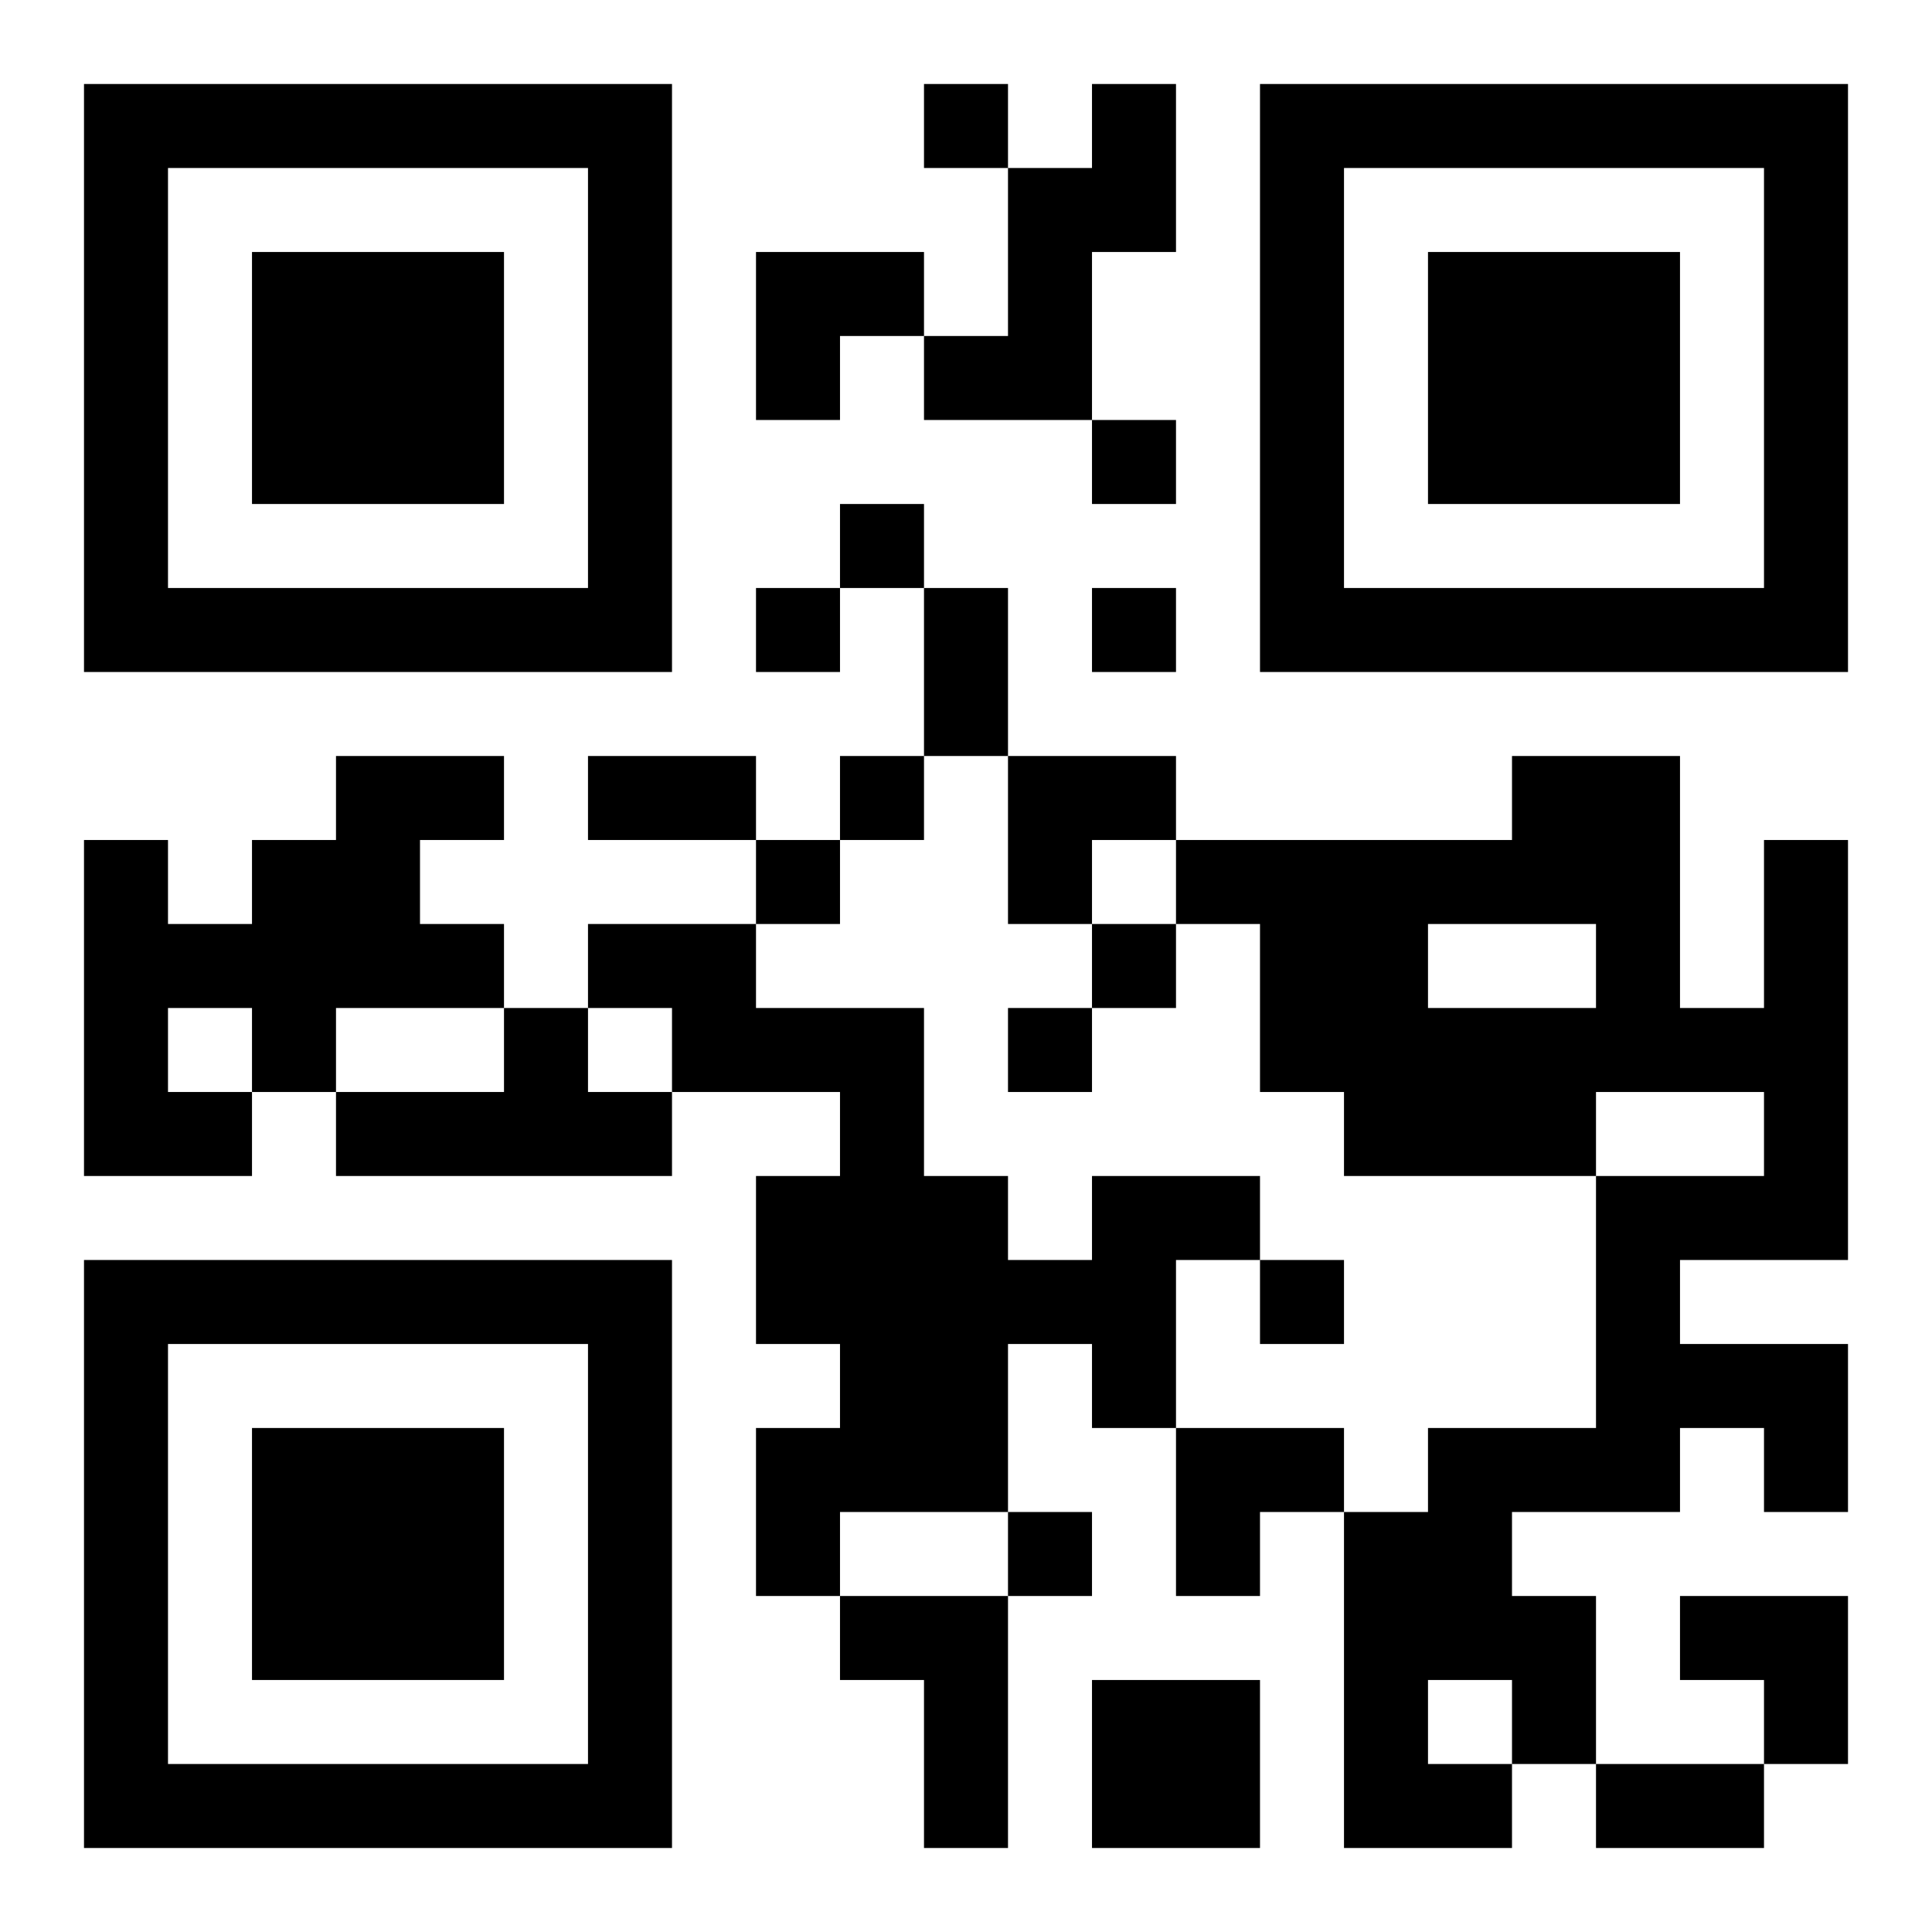 <?xml version="1.0" encoding="UTF-8"?>
<!DOCTYPE svg PUBLIC "-//W3C//DTD SVG 1.1//EN" "http://www.w3.org/Graphics/SVG/1.1/DTD/svg11.dtd">
<svg xmlns="http://www.w3.org/2000/svg" version="1.1" viewBox="0 0 23 23" stroke="none">
	<rect width="100%" height="100%" fill="#ffffff"/>
	<path d="M1,1h7v1h-7z M11,1h1v1h-1z M13,1h1v2h-1z M15,1h7v1h-7z M1,2h1v6h-1z M7,2h1v6h-1z M12,2h1v3h-1z M15,2h1v6h-1z M21,2h1v6h-1z M3,3h3v3h-3z M9,3h2v1h-2z M17,3h3v3h-3z M9,4h1v1h-1z M11,4h1v1h-1z M13,5h1v1h-1z M10,6h1v1h-1z M2,7h5v1h-5z M9,7h1v1h-1z M11,7h1v2h-1z M13,7h1v1h-1z M16,7h5v1h-5z M4,9h1v3h-1z M5,9h1v1h-1z M7,9h2v1h-2z M10,9h1v1h-1z M12,9h2v1h-2z M18,9h2v2h-2z M1,10h1v4h-1z M3,10h1v3h-1z M9,10h1v1h-1z M12,10h1v1h-1z M14,10h4v1h-4z M21,10h1v5h-1z M2,11h1v1h-1z M5,11h1v1h-1z M7,11h2v1h-2z M13,11h1v1h-1z M15,11h2v2h-2z M19,11h1v2h-1z M6,12h1v2h-1z M8,12h3v1h-3z M12,12h1v1h-1z M17,12h2v2h-2z M20,12h1v1h-1z M2,13h1v1h-1z M4,13h2v1h-2z M7,13h1v1h-1z M10,13h1v5h-1z M16,13h1v1h-1z M9,14h1v2h-1z M11,14h1v4h-1z M13,14h1v3h-1z M14,14h1v1h-1z M19,14h1v4h-1z M20,14h1v1h-1z M1,15h7v1h-7z M12,15h1v1h-1z M15,15h1v1h-1z M1,16h1v6h-1z M7,16h1v6h-1z M20,16h2v1h-2z M3,17h3v3h-3z M9,17h1v2h-1z M14,17h2v1h-2z M17,17h1v3h-1z M18,17h1v1h-1z M21,17h1v1h-1z M12,18h1v1h-1z M14,18h1v1h-1z M16,18h1v4h-1z M10,19h2v1h-2z M18,19h1v2h-1z M20,19h2v1h-2z M11,20h1v2h-1z M13,20h2v2h-2z M21,20h1v1h-1z M2,21h5v1h-5z M17,21h1v1h-1z M19,21h2v1h-2z" fill="#000000"/>
</svg>
